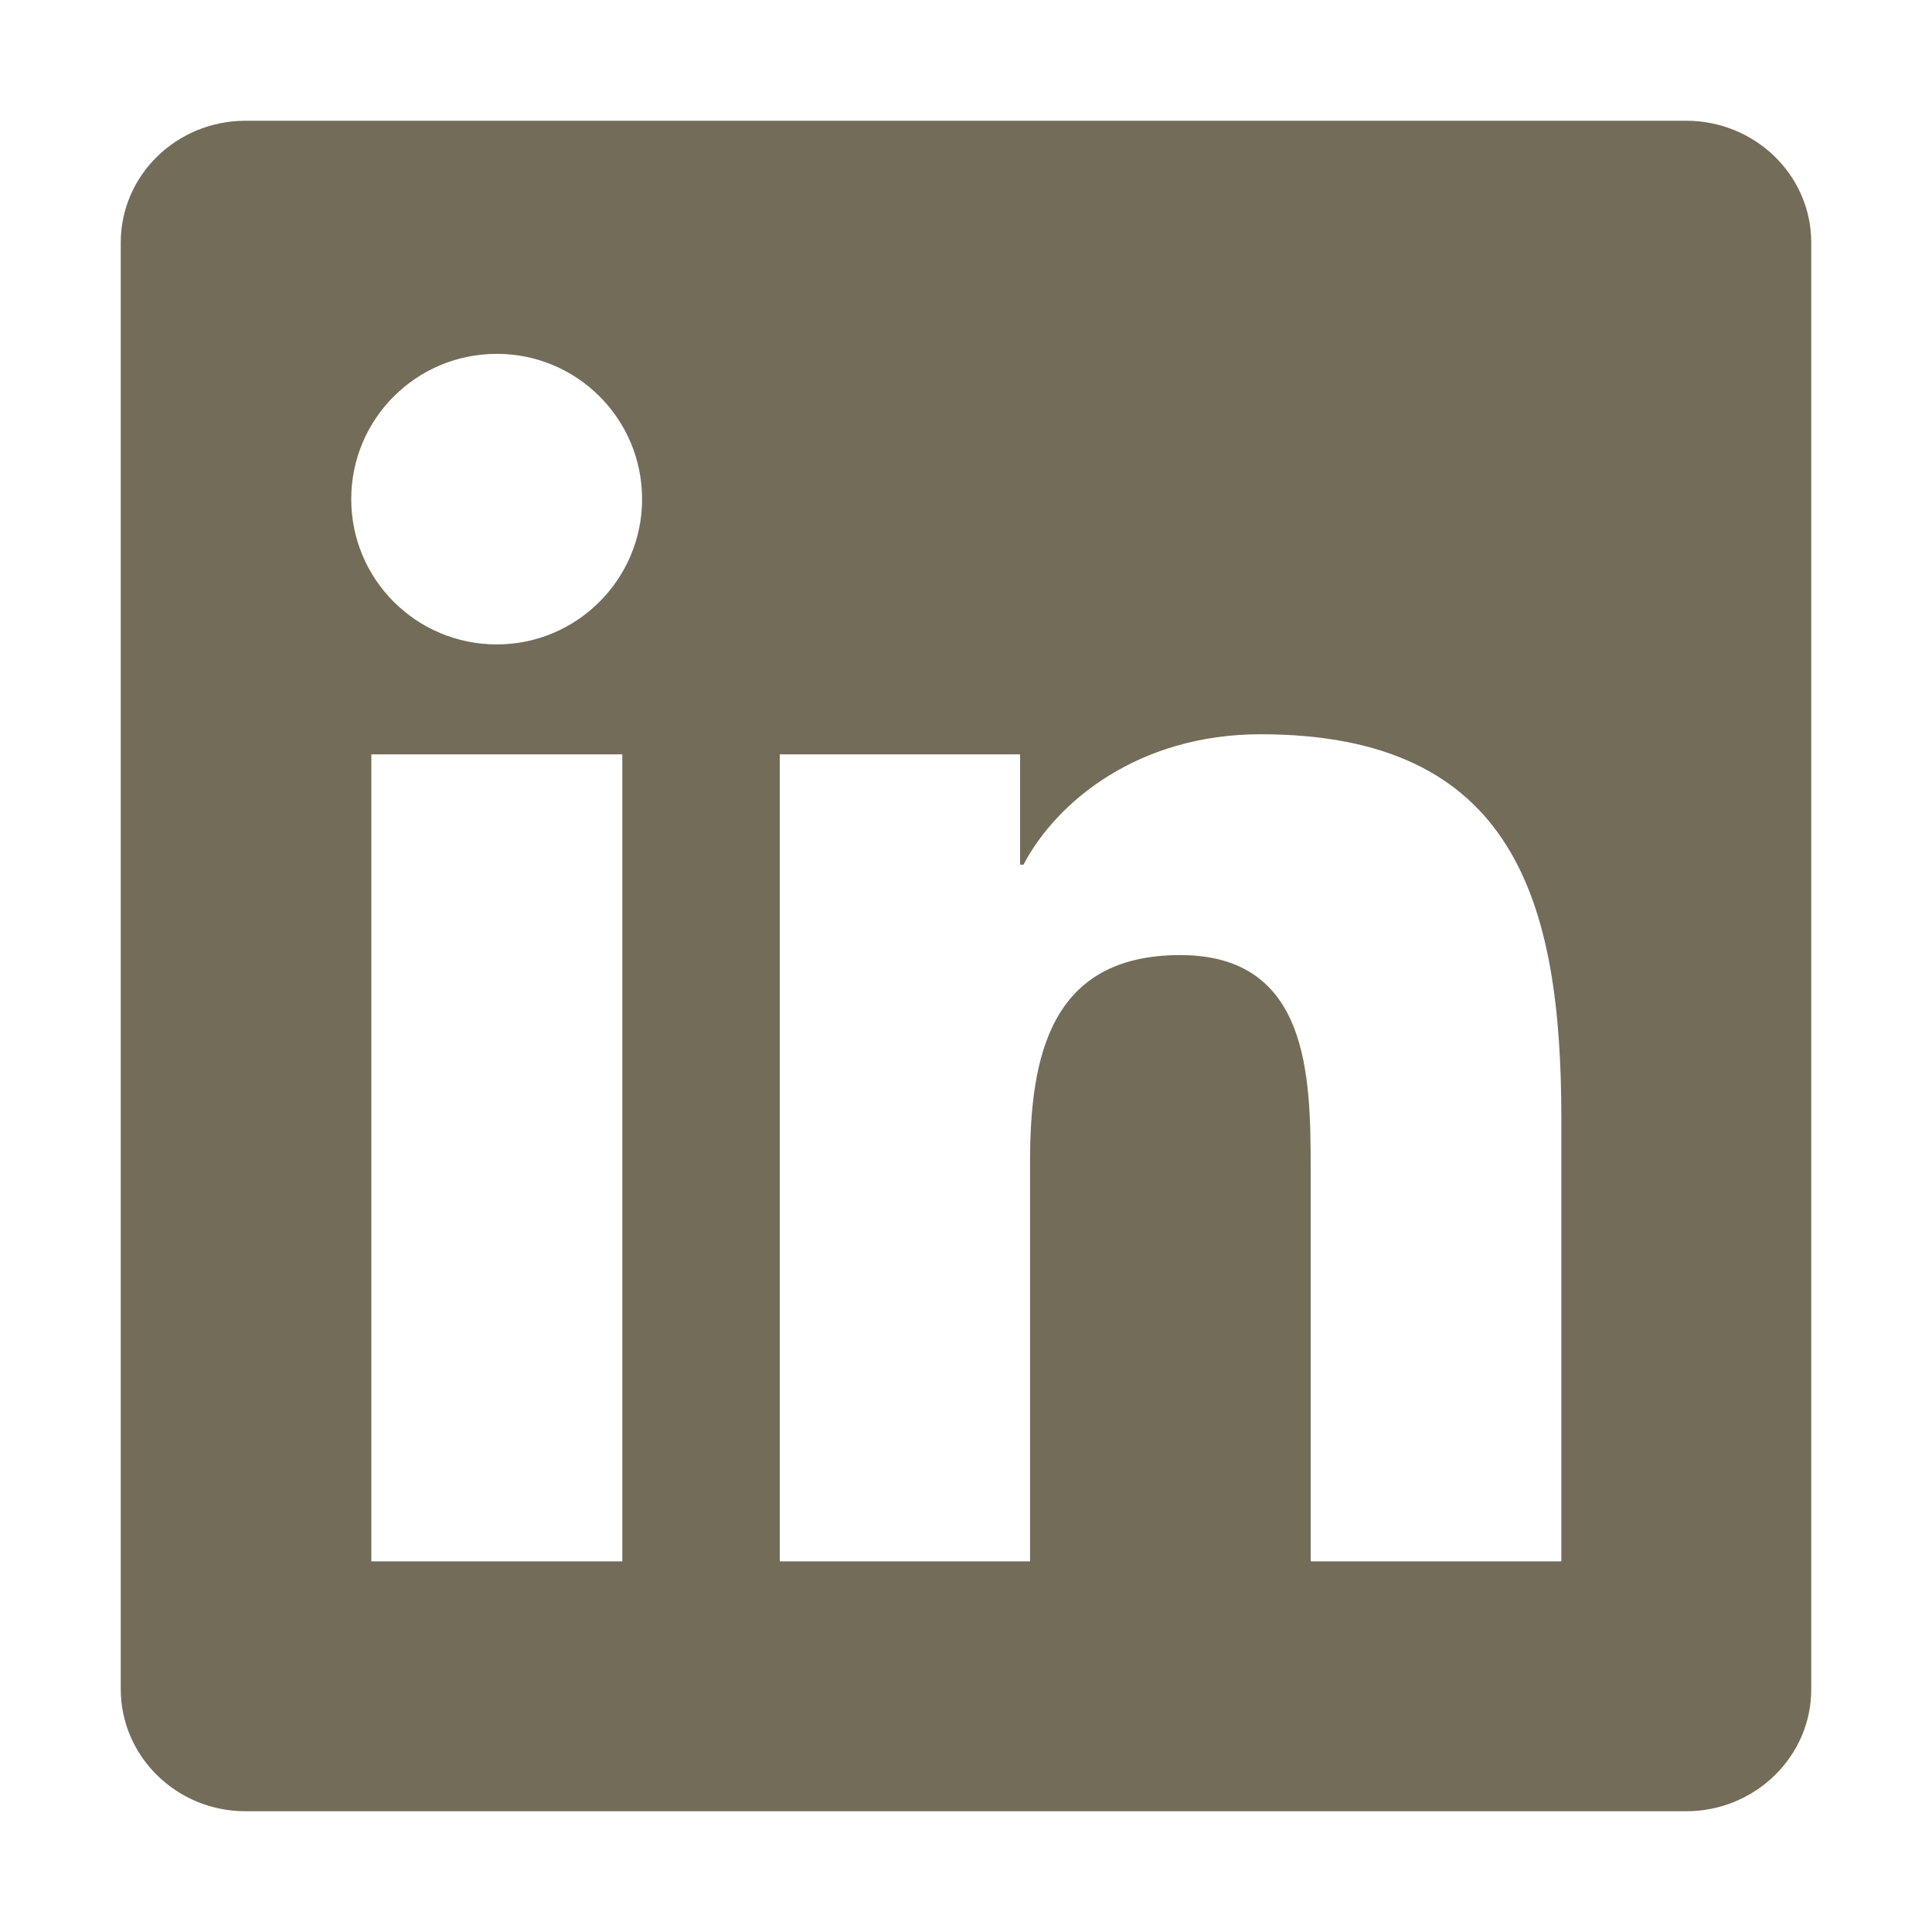 <svg width="20" height="20" viewBox="0 0 20 20" fill="none" xmlns="http://www.w3.org/2000/svg">
<path d="M17.455 1.25H2.542C1.828 1.25 1.25 1.814 1.25 2.511V17.485C1.25 18.183 1.828 18.75 2.542 18.75H17.455C18.169 18.75 18.75 18.183 18.75 17.489V2.511C18.75 1.814 18.169 1.25 17.455 1.25ZM6.442 16.163H3.844V7.809H6.442V16.163ZM5.143 6.671C4.309 6.671 3.636 5.998 3.636 5.167C3.636 4.336 4.309 3.663 5.143 3.663C5.974 3.663 6.647 4.336 6.647 5.167C6.647 5.994 5.974 6.671 5.143 6.671ZM16.163 16.163H13.568V12.102C13.568 11.135 13.551 9.887 12.218 9.887C10.868 9.887 10.663 10.943 10.663 12.034V16.163H8.072V7.809H10.56V8.951H10.595C10.94 8.294 11.788 7.601 13.049 7.601C15.677 7.601 16.163 9.33 16.163 11.579V16.163V16.163Z" fill="#726C59"/>
</svg>
